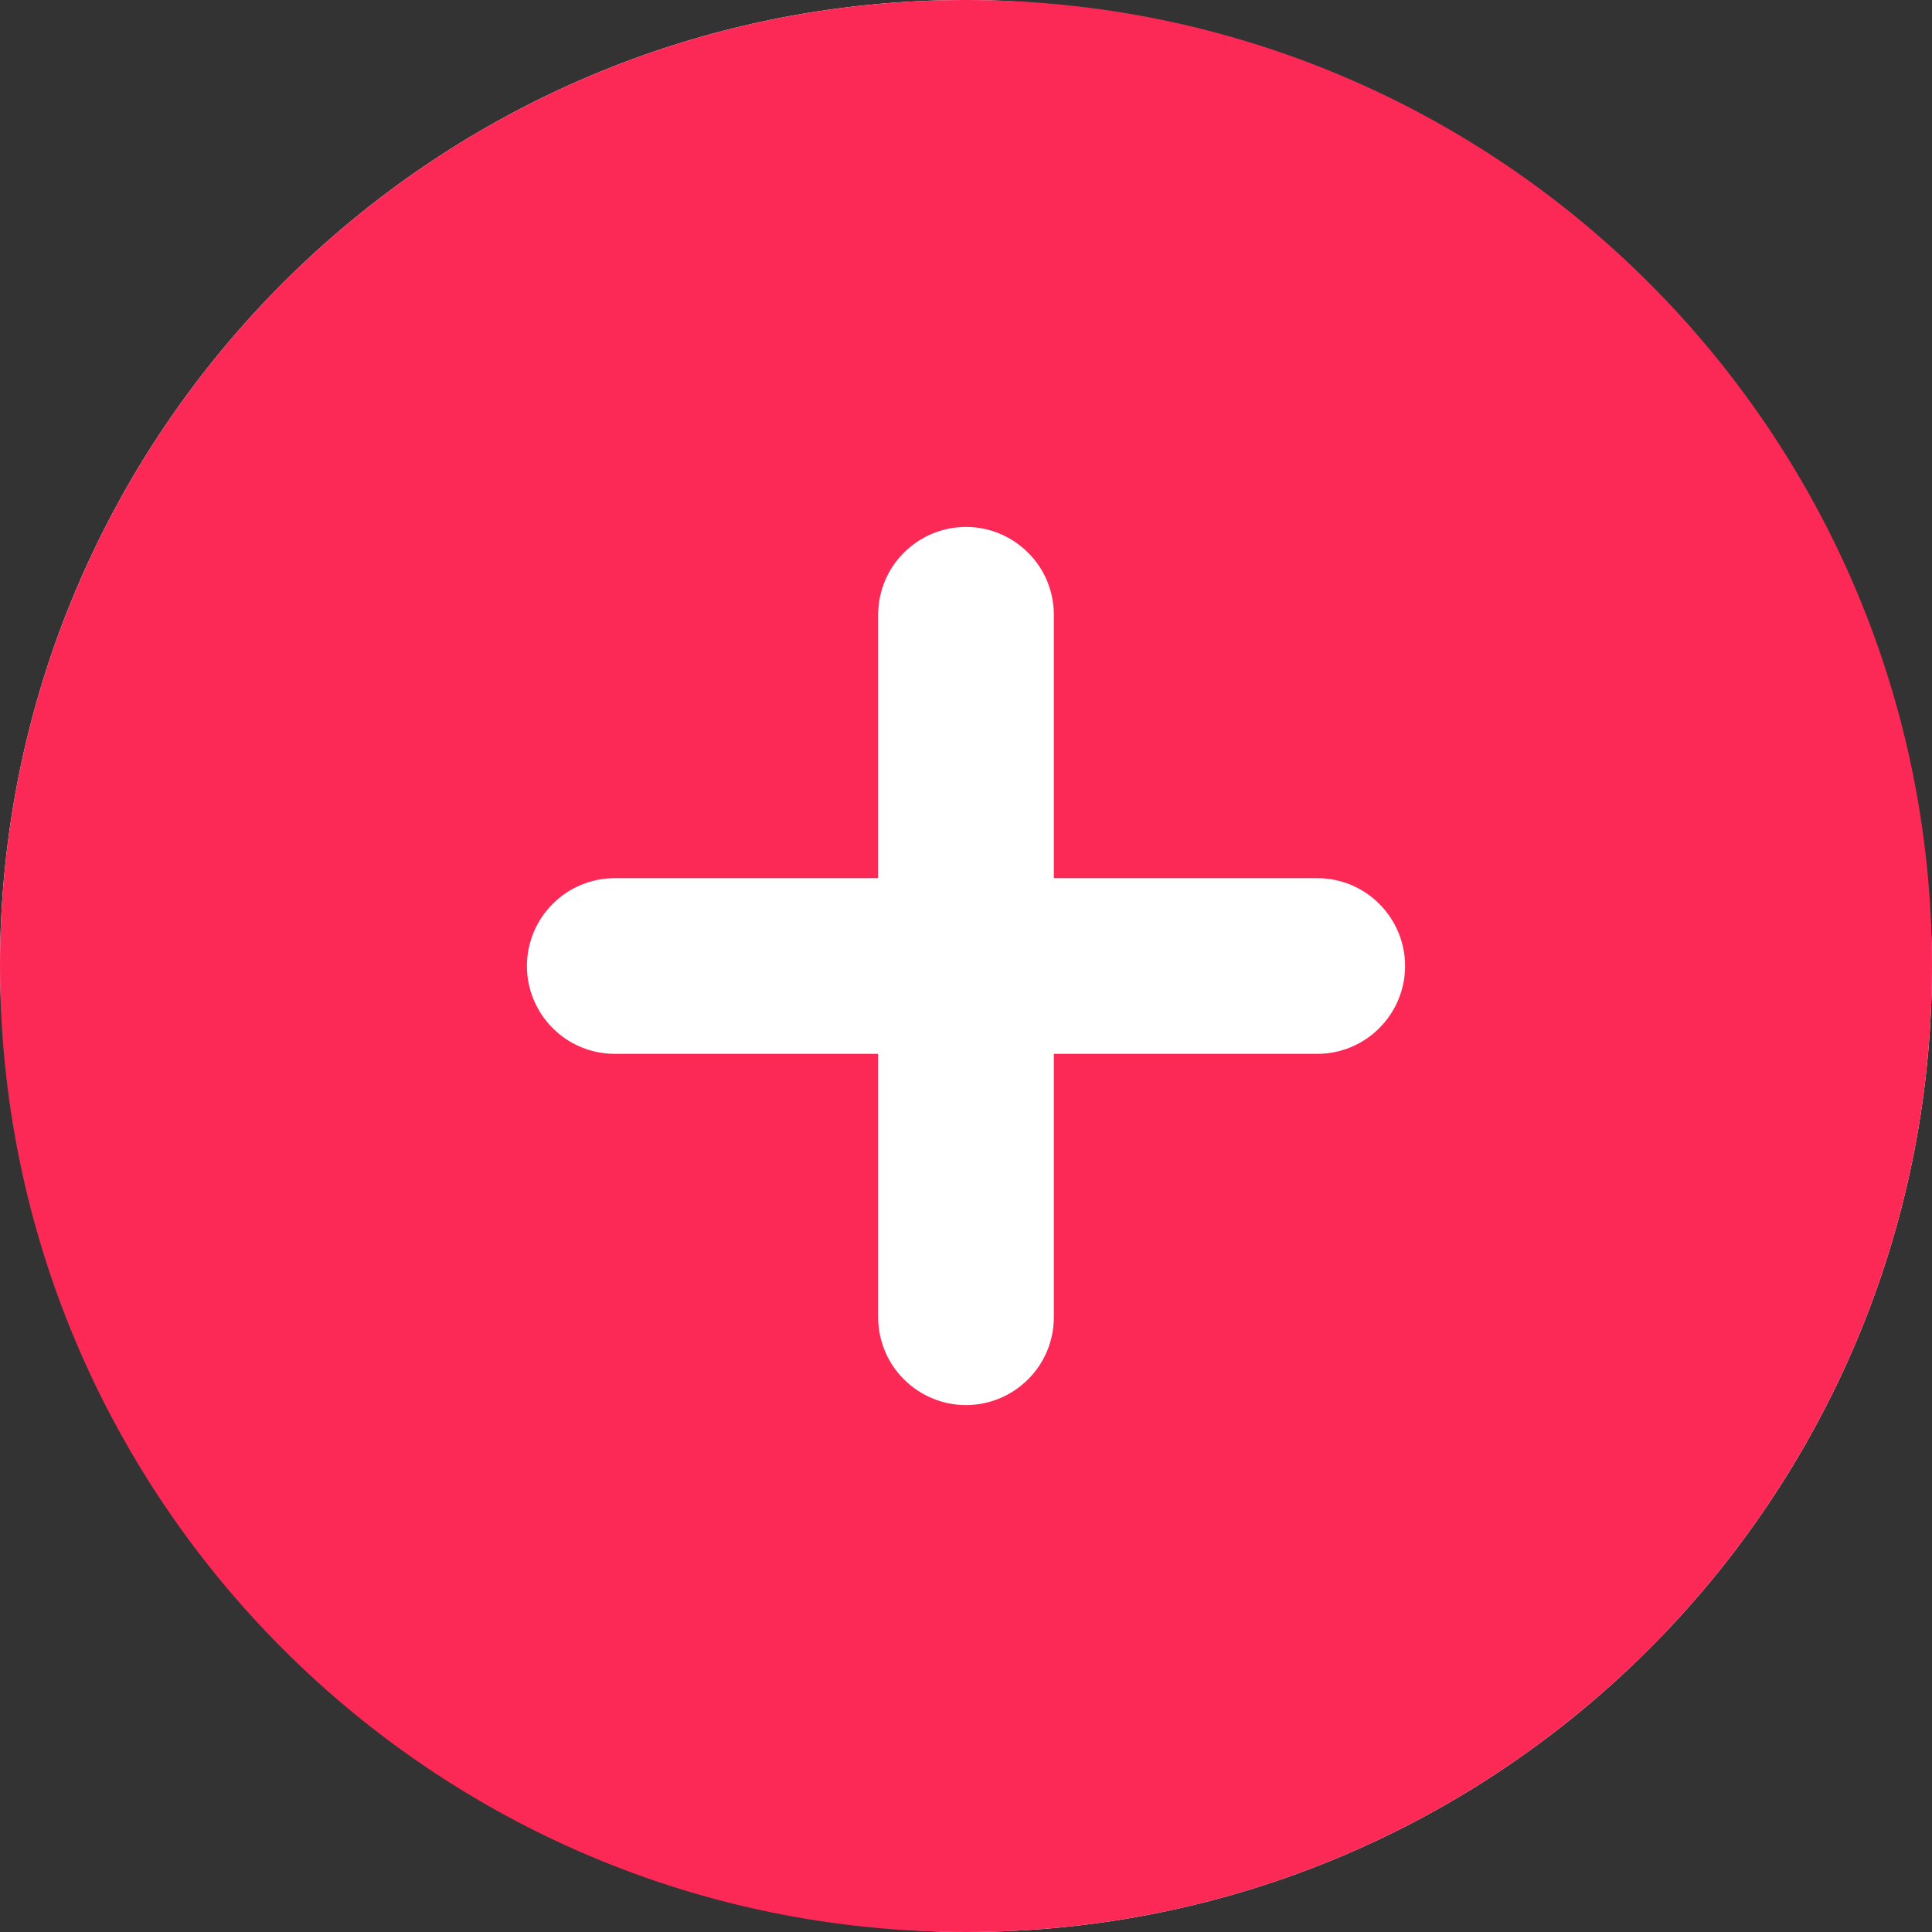<svg width="15" height="15" viewBox="0 0 15 15" fill="none" xmlns="http://www.w3.org/2000/svg">
<rect x="0" y="0" width="15" height="15" fill="#333333" stroke="none"/>
<rect width="15" height="15" rx="7.5" fill="white"/>
<path fill-rule="evenodd" clip-rule="evenodd" d="M7.5 0C3.358 0 0 3.358 0 7.5C0 11.642 3.358 15 7.5 15C11.642 15 15 11.642 15 7.5C15 3.358 11.642 0 7.5 0ZM8.182 10.227C8.182 10.408 8.11 10.582 7.982 10.709C7.854 10.837 7.681 10.909 7.5 10.909C7.319 10.909 7.146 10.837 7.018 10.709C6.89 10.582 6.818 10.408 6.818 10.227V8.182H4.773C4.592 8.182 4.418 8.11 4.291 7.982C4.163 7.854 4.091 7.681 4.091 7.5C4.091 7.319 4.163 7.146 4.291 7.018C4.418 6.89 4.592 6.818 4.773 6.818H6.818V4.773C6.818 4.592 6.89 4.418 7.018 4.291C7.146 4.163 7.319 4.091 7.5 4.091C7.681 4.091 7.854 4.163 7.982 4.291C8.11 4.418 8.182 4.592 8.182 4.773V6.818H10.227C10.408 6.818 10.582 6.89 10.709 7.018C10.837 7.146 10.909 7.319 10.909 7.5C10.909 7.681 10.837 7.854 10.709 7.982C10.582 8.11 10.408 8.182 10.227 8.182H8.182V10.227Z" fill="#FC2956"/>
</svg>
